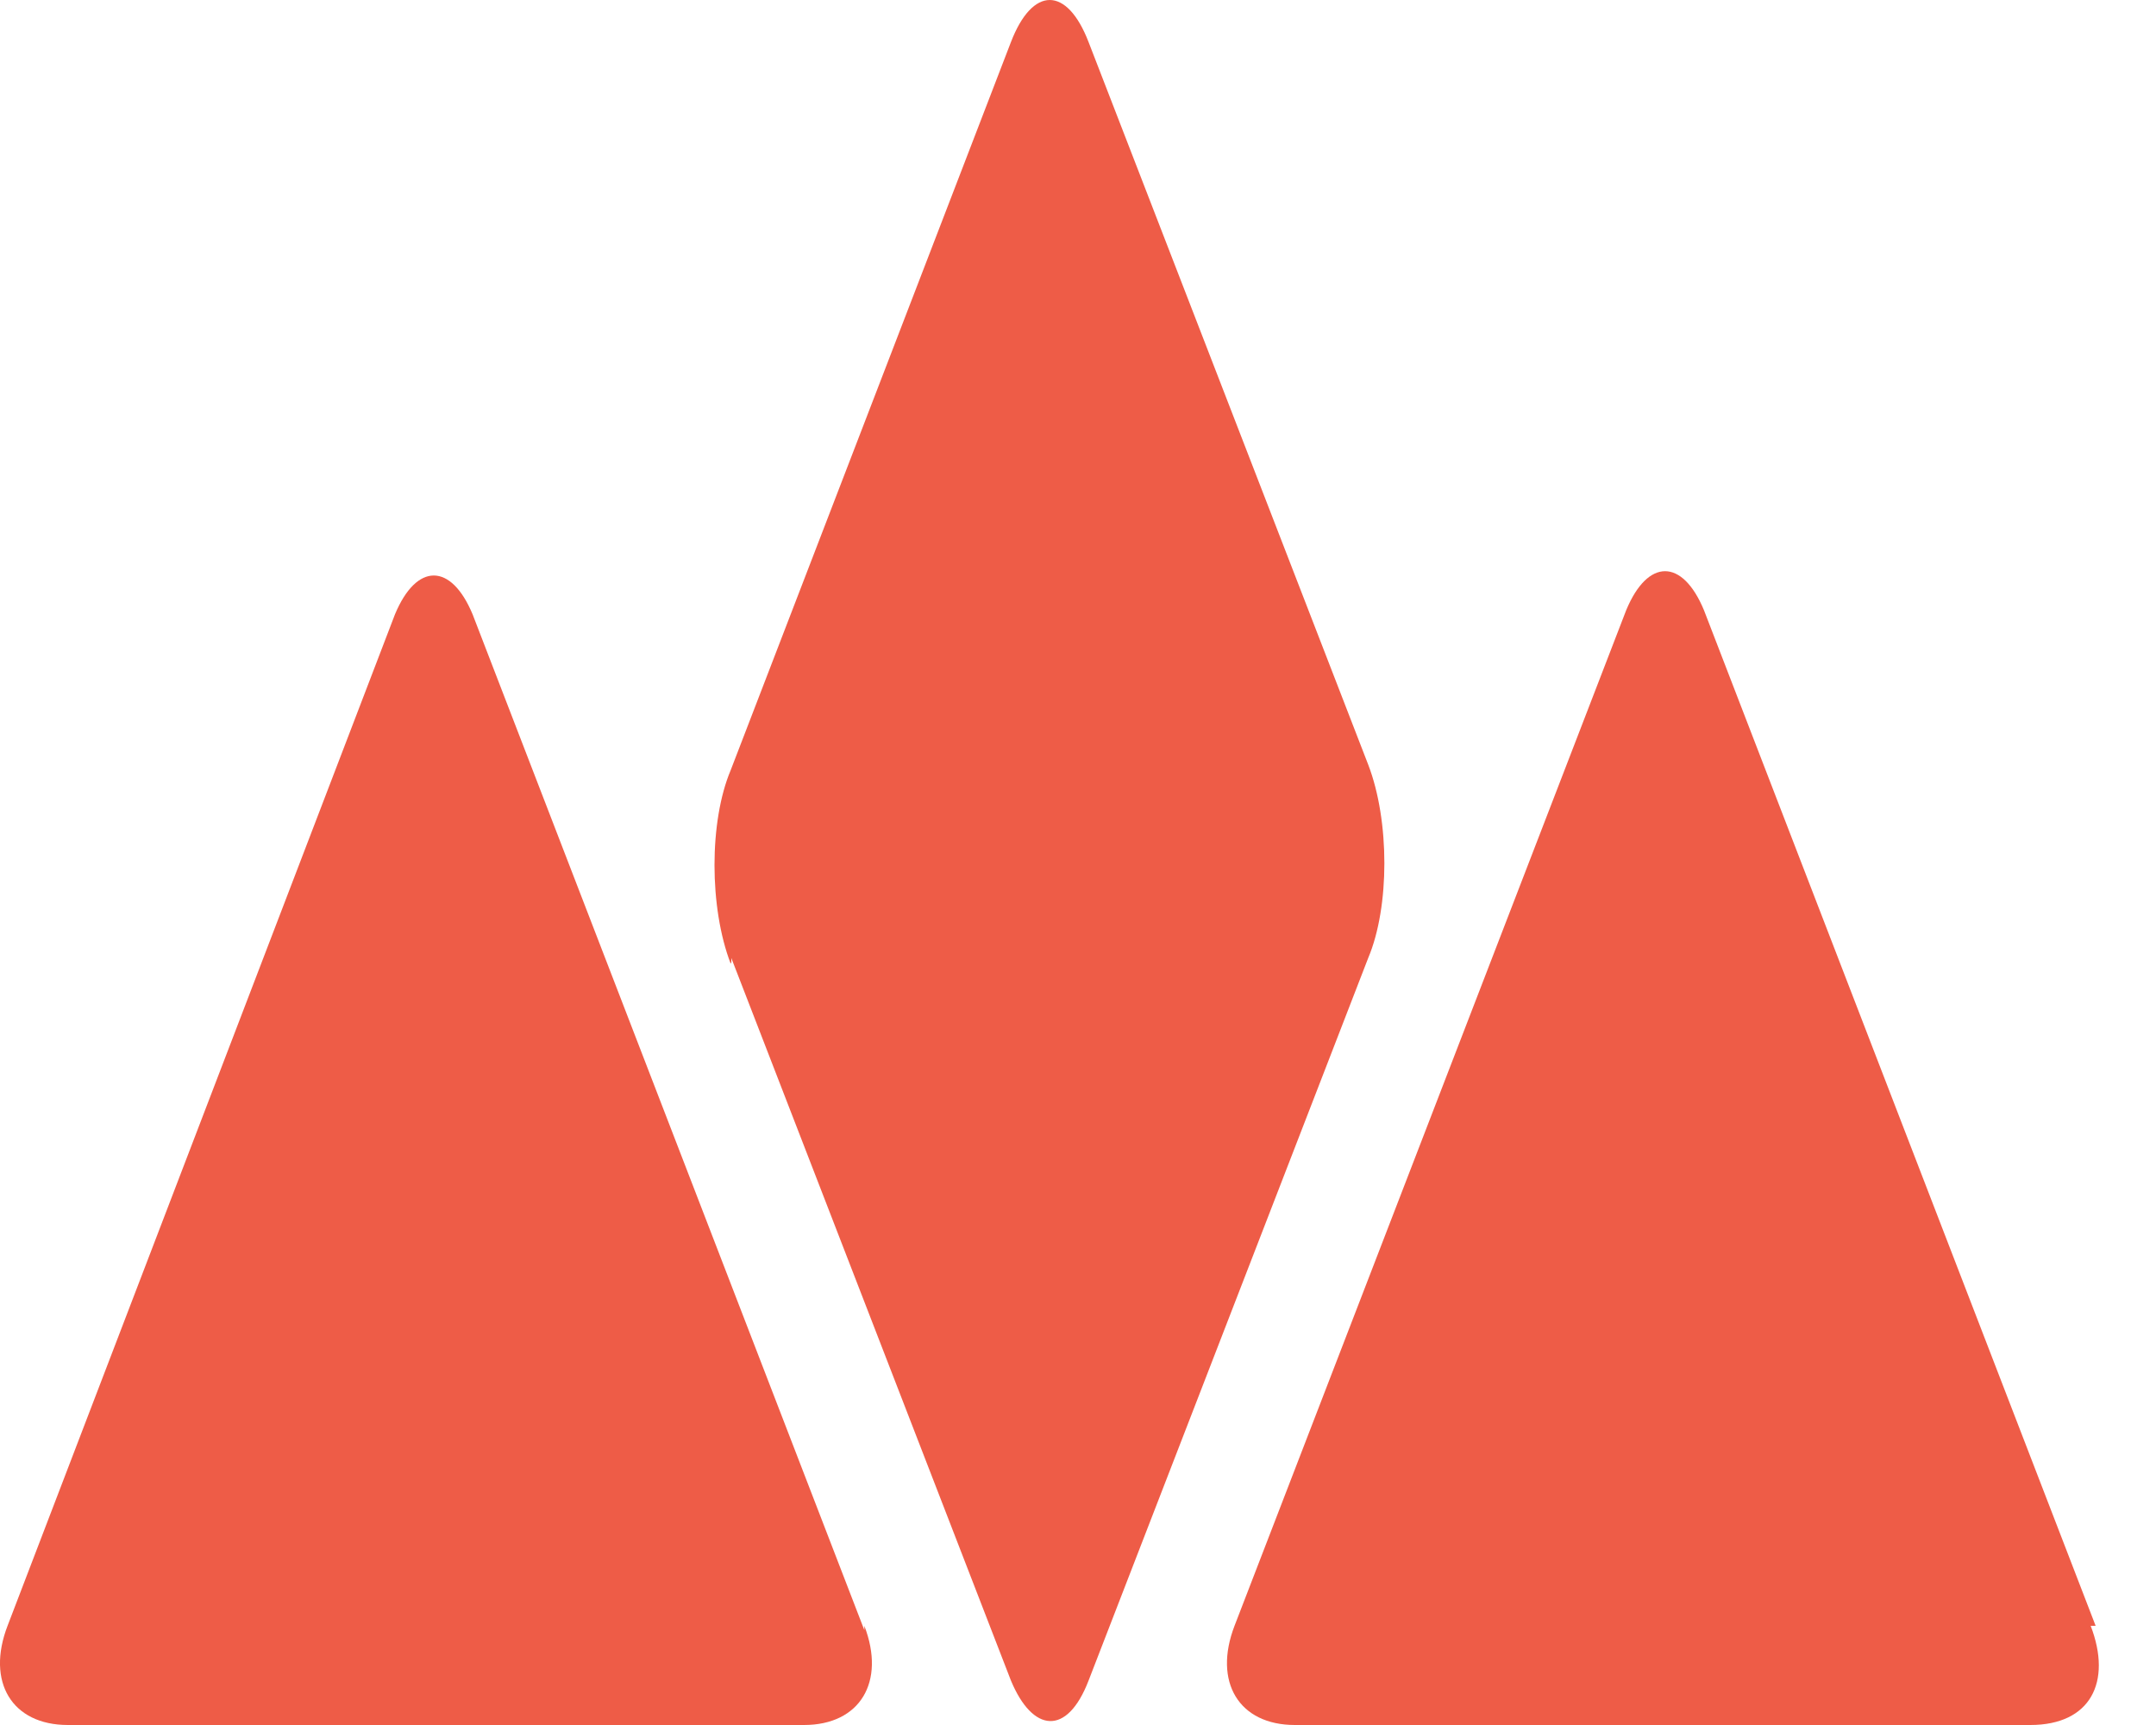 <svg width="20" height="16" viewBox="0 0 20 16" fill="none" xmlns="http://www.w3.org/2000/svg">
<path d="M8.018 15.08C8.218 15.6 7.978 16 7.458 16H0.63C0.11 16 -0.13 15.6 0.07 15.08L3.664 5.698C3.864 5.218 4.184 5.218 4.384 5.698L8.018 15.12V15.08Z" fill="#EE5C47"/>
<path d="M19.394 15.08C19.594 15.6 19.394 16 18.834 16H12.012C11.492 16 11.252 15.6 11.452 15.08L15.086 5.658C15.286 5.178 15.606 5.178 15.806 5.658L19.44 15.08H19.394Z" fill="#EE5C47"/>
<path d="M6.778 8.938C6.578 8.418 6.578 7.618 6.778 7.144L9.378 0.39C9.578 -0.13 9.898 -0.13 10.098 0.39L12.692 7.092C12.892 7.612 12.892 8.412 12.692 8.886L10.098 15.588C9.898 16.108 9.578 16.069 9.378 15.588L6.784 8.886V8.926L6.778 8.938Z" fill="#EE5C47"/>
</svg>
